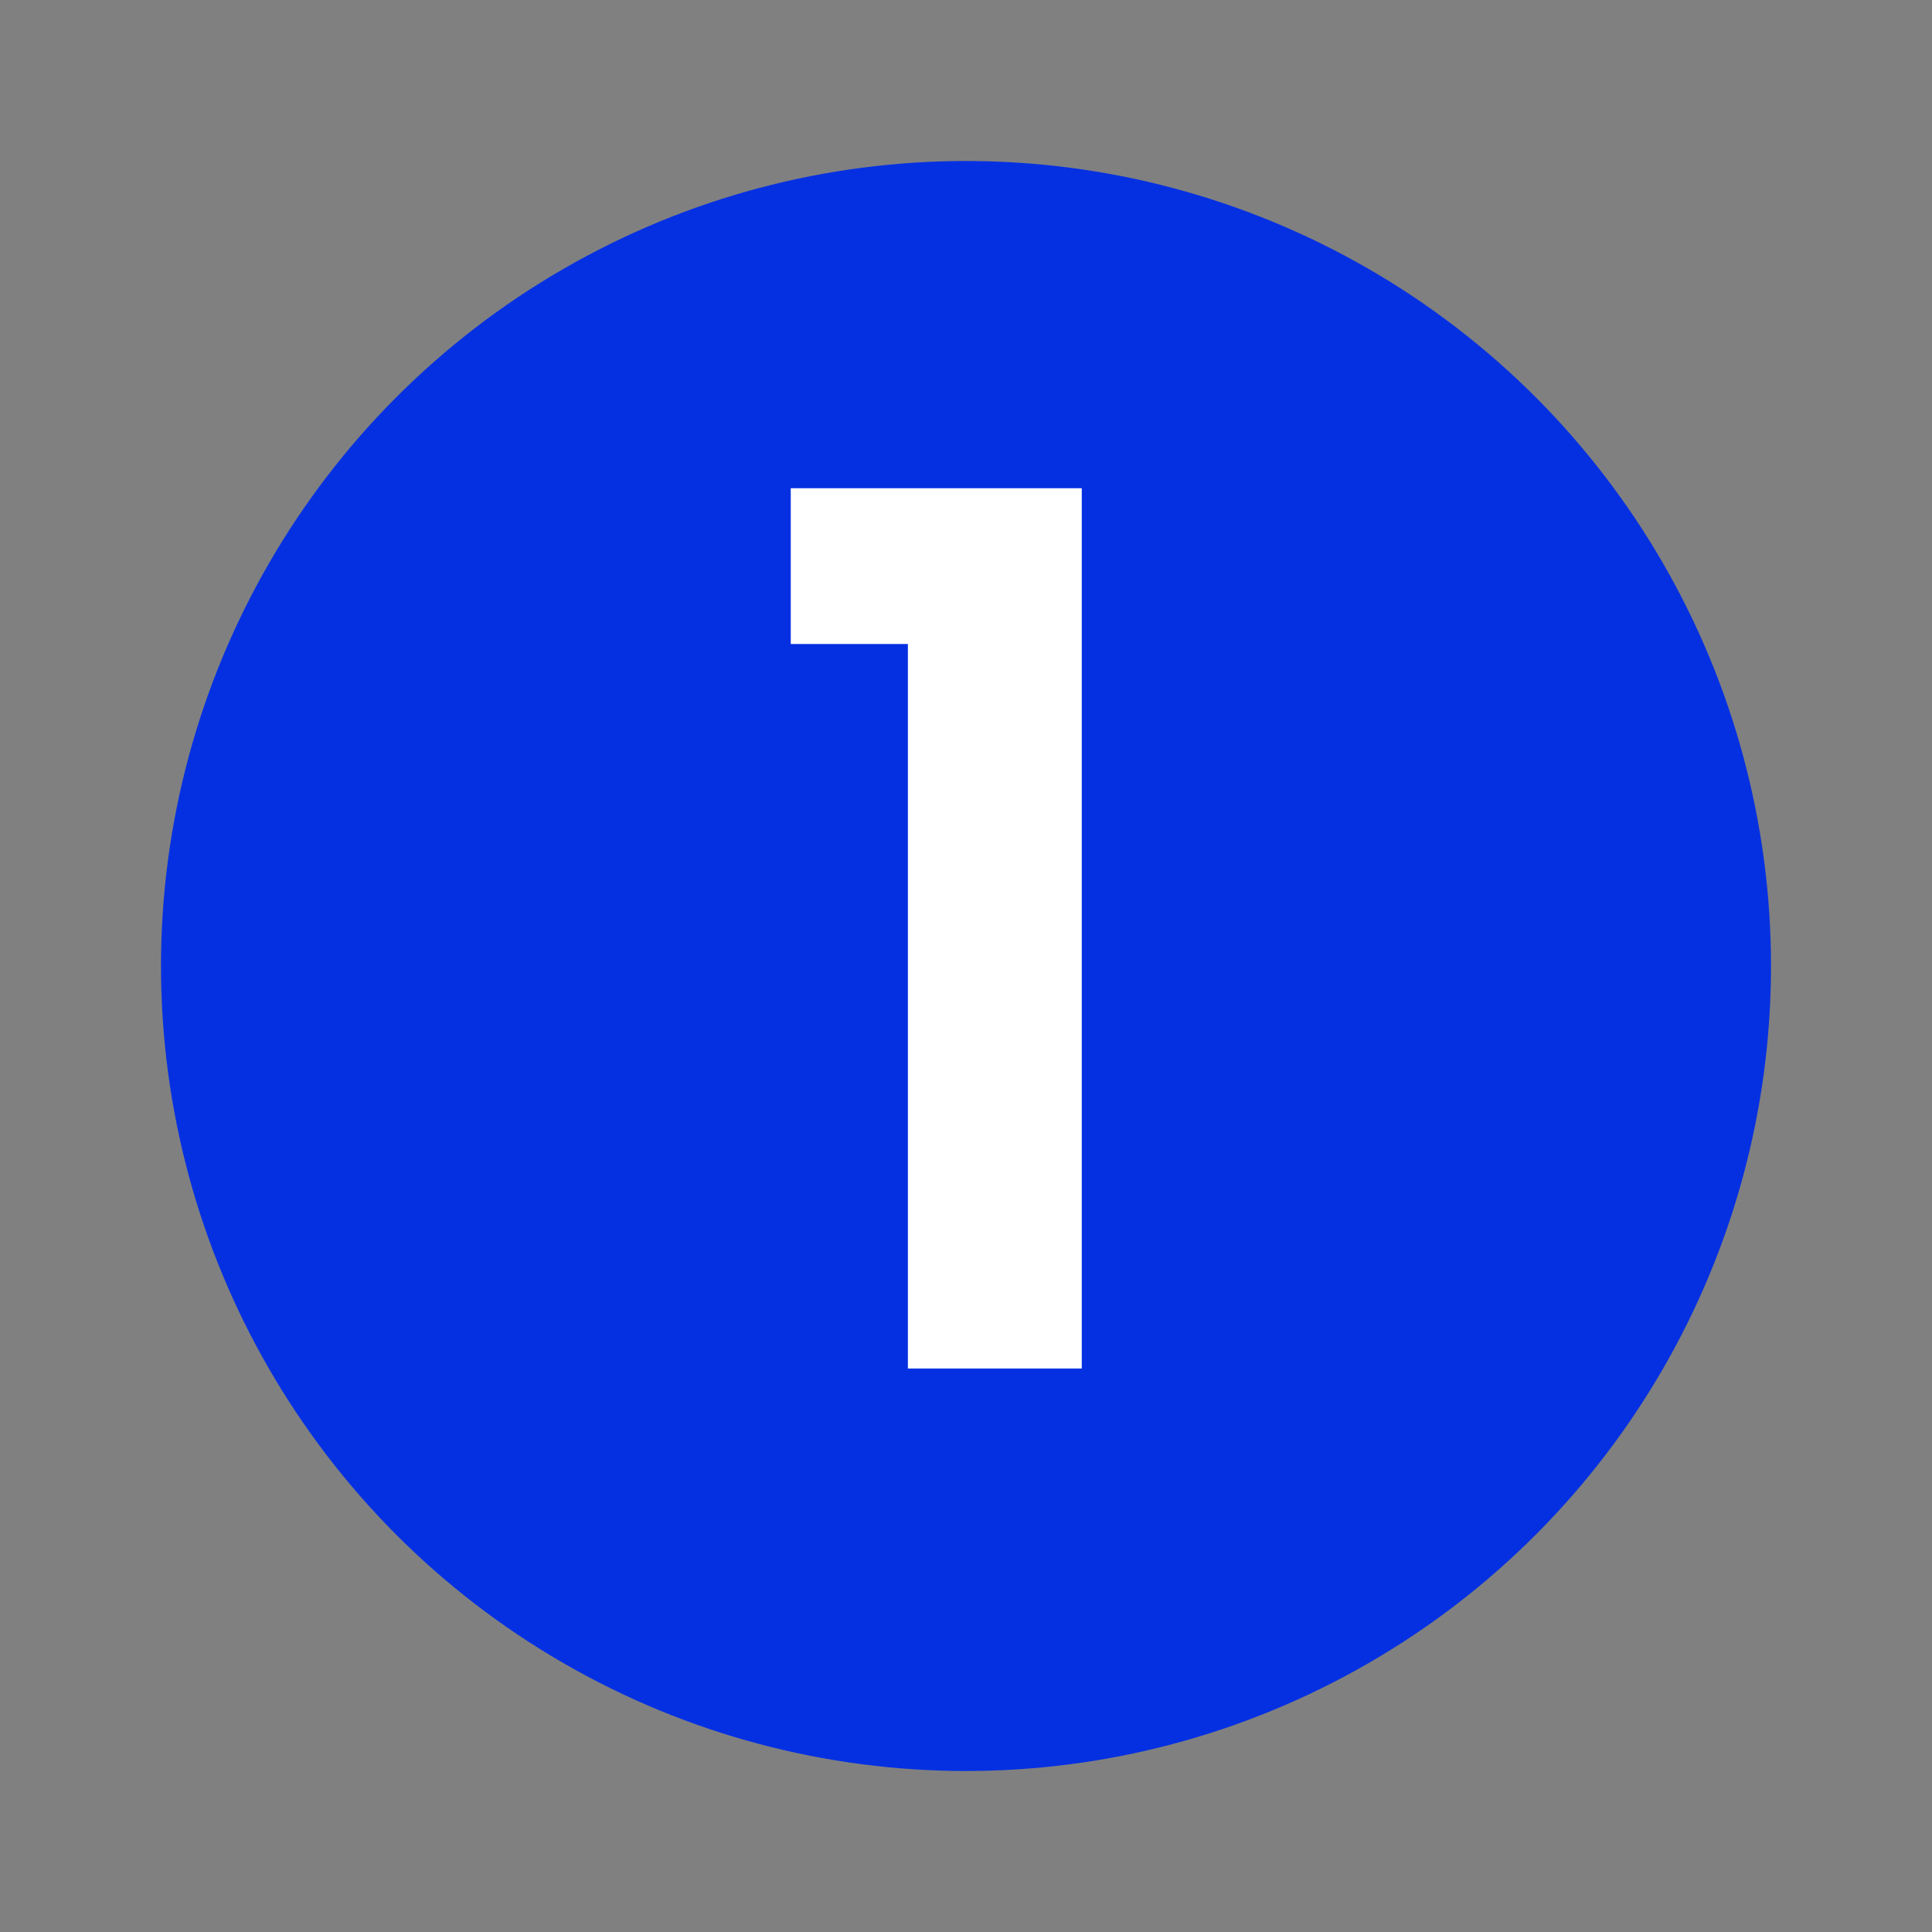 <svg width="24" height="24" viewBox="0 0 24 24" fill="none" xmlns="http://www.w3.org/2000/svg">
<rect x="0" y="0" width="24" height="24" fill="#808080" stroke="none"/>
<circle cx="12" cy="12" r="10" fill="#0530E2"/>
<path d="M9.823 8V6.065H13.438V17H11.278V8H9.823Z" fill="white"/>
</svg>
